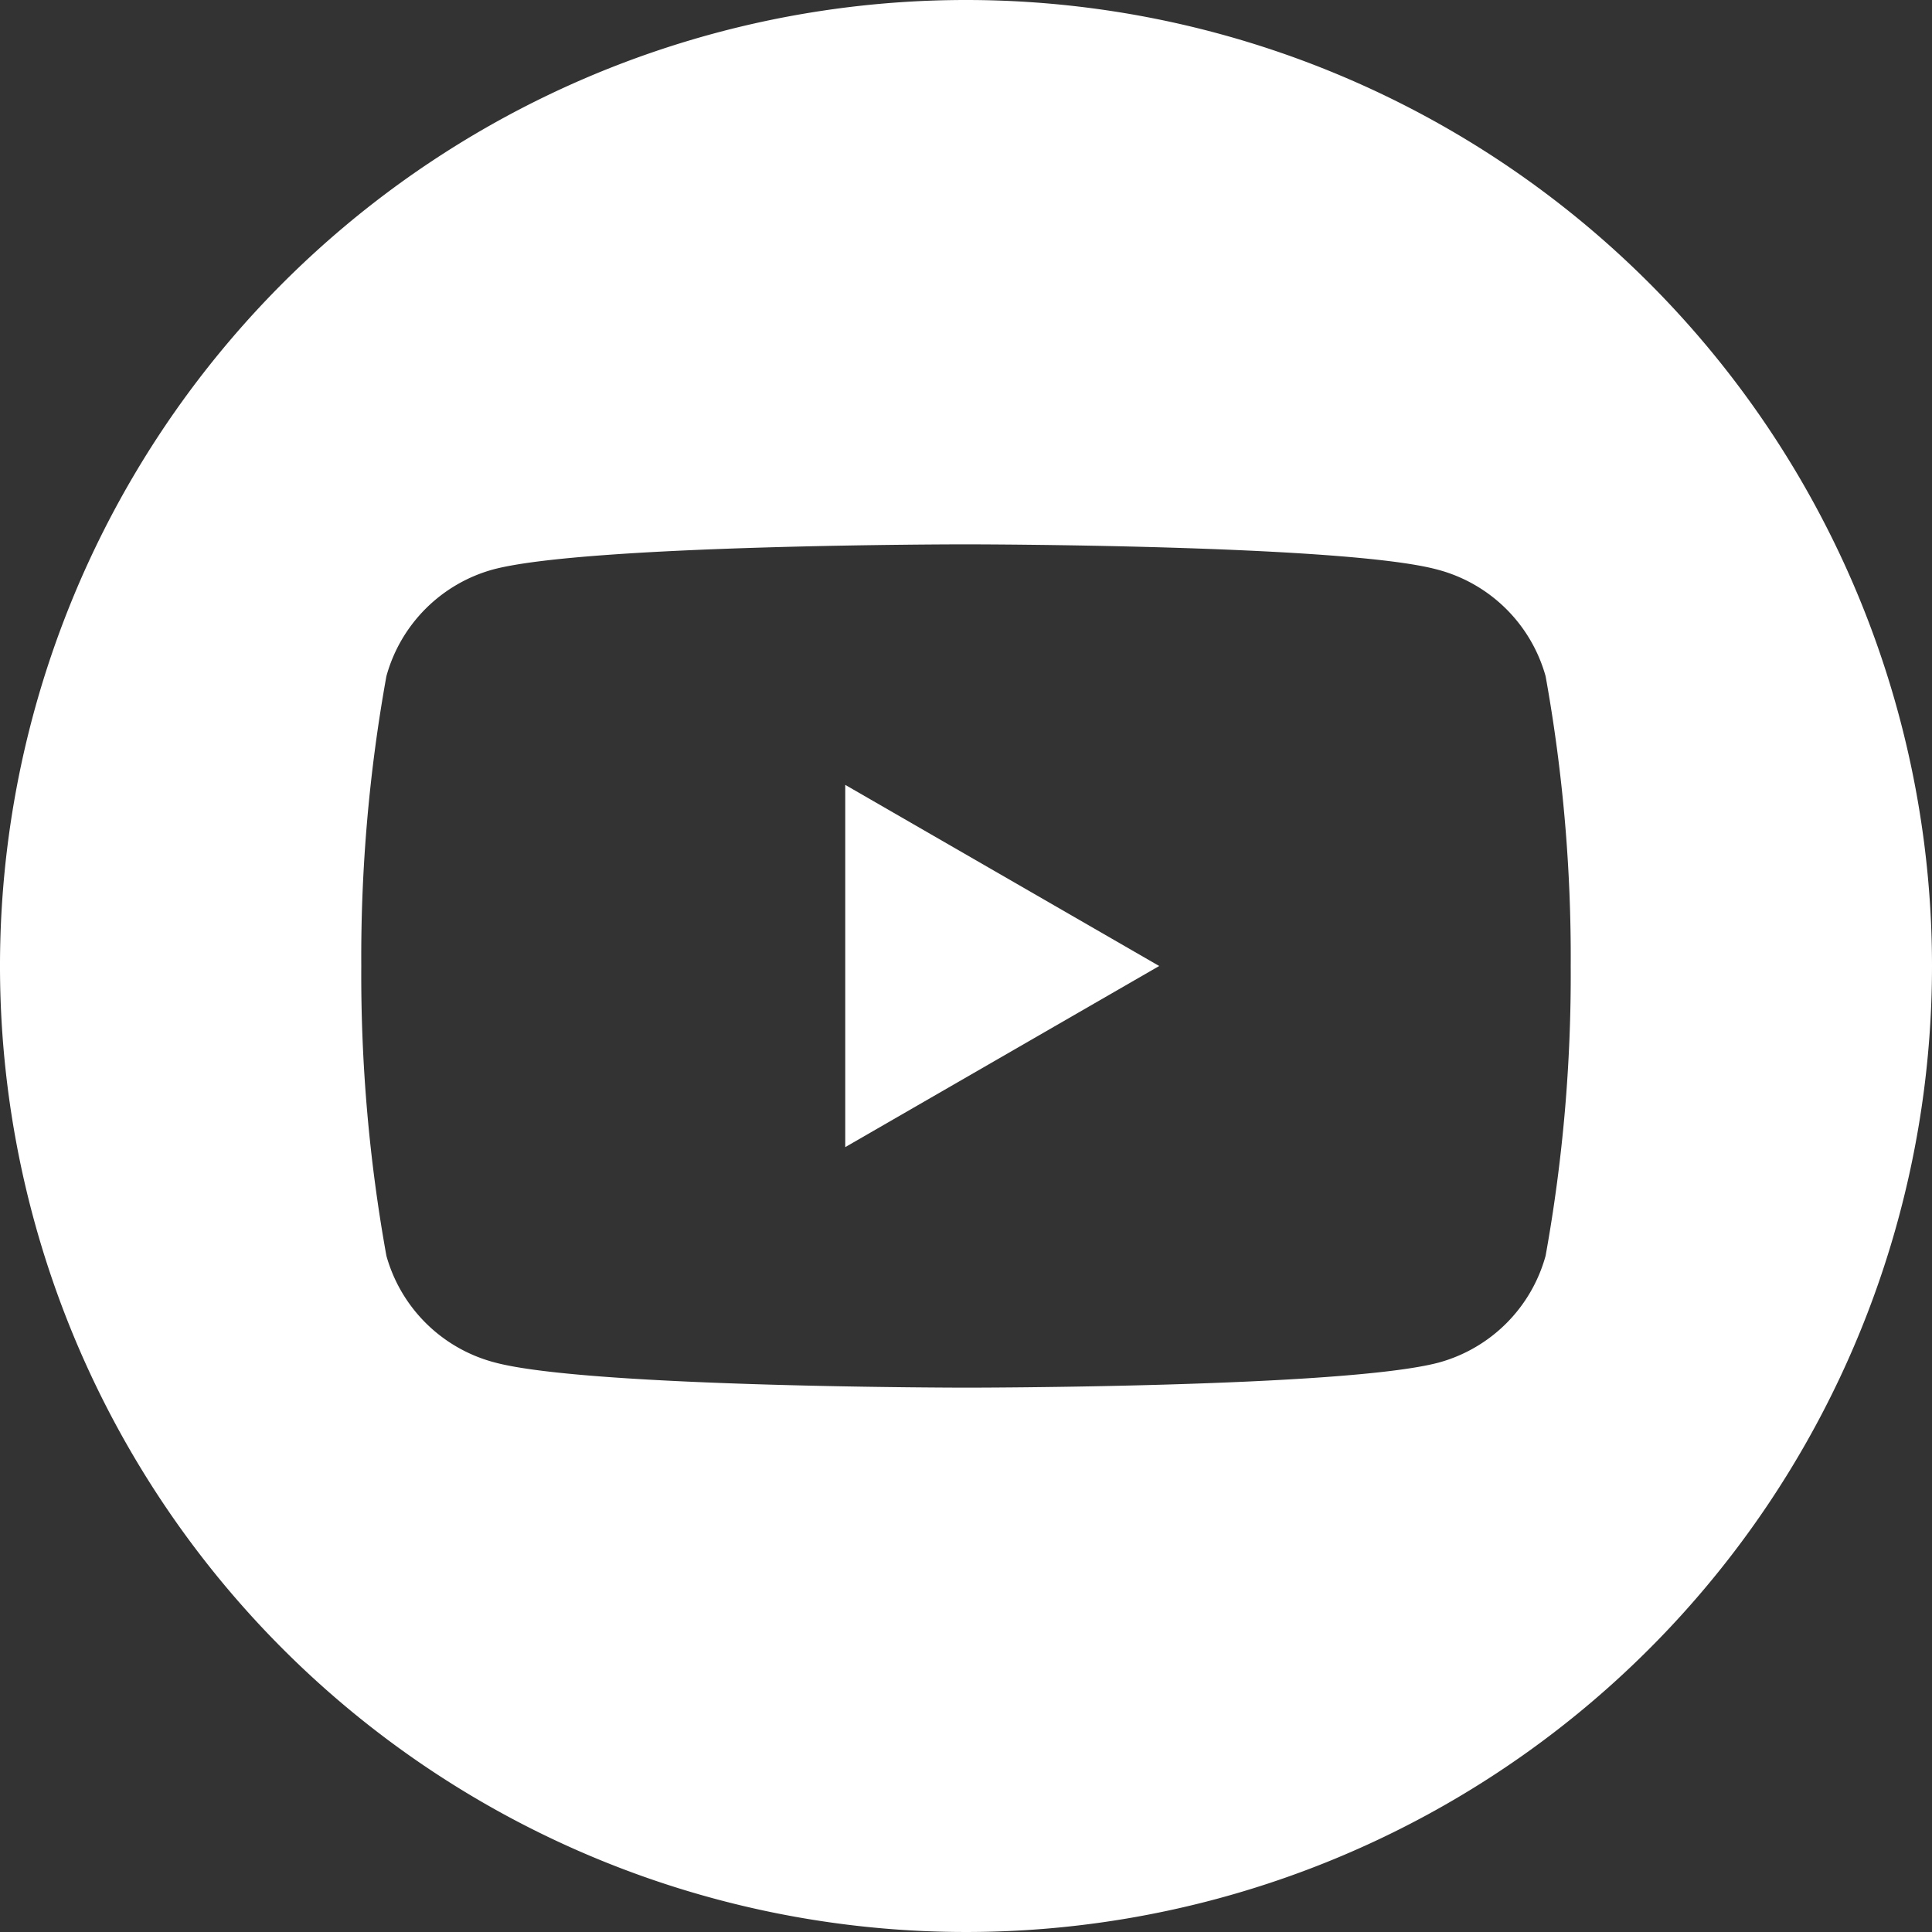 <svg xmlns="http://www.w3.org/2000/svg" viewBox="0 0 40 40"><rect x="0" y="0" width="40" height="40" fill="#333333" stroke="none"/><defs><style>.cls-1{fill:#fff;}</style></defs><g id="Layer_2" data-name="Layer 2"><g id="Footer"><path class="cls-1" d="M20,0A20,20,0,1,0,40,20,20,20,0,0,0,20,0ZM32,26a3.16,3.16,0,0,1-2.21,2.21c-1.95.52-9.77.52-9.77.52s-7.82,0-9.77-.52A3.16,3.16,0,0,1,8,26a32.71,32.71,0,0,1-.52-6A32.71,32.71,0,0,1,8,14a3.16,3.16,0,0,1,2.21-2.21c1.95-.52,9.77-.52,9.77-.52s7.82,0,9.77.52A3.16,3.16,0,0,1,32,14a32.71,32.71,0,0,1,.52,6A32.71,32.71,0,0,1,32,26Z"/><polygon class="cls-1" points="17.5 23.75 24 20 17.5 16.25 17.5 23.75"/></g></g></svg>